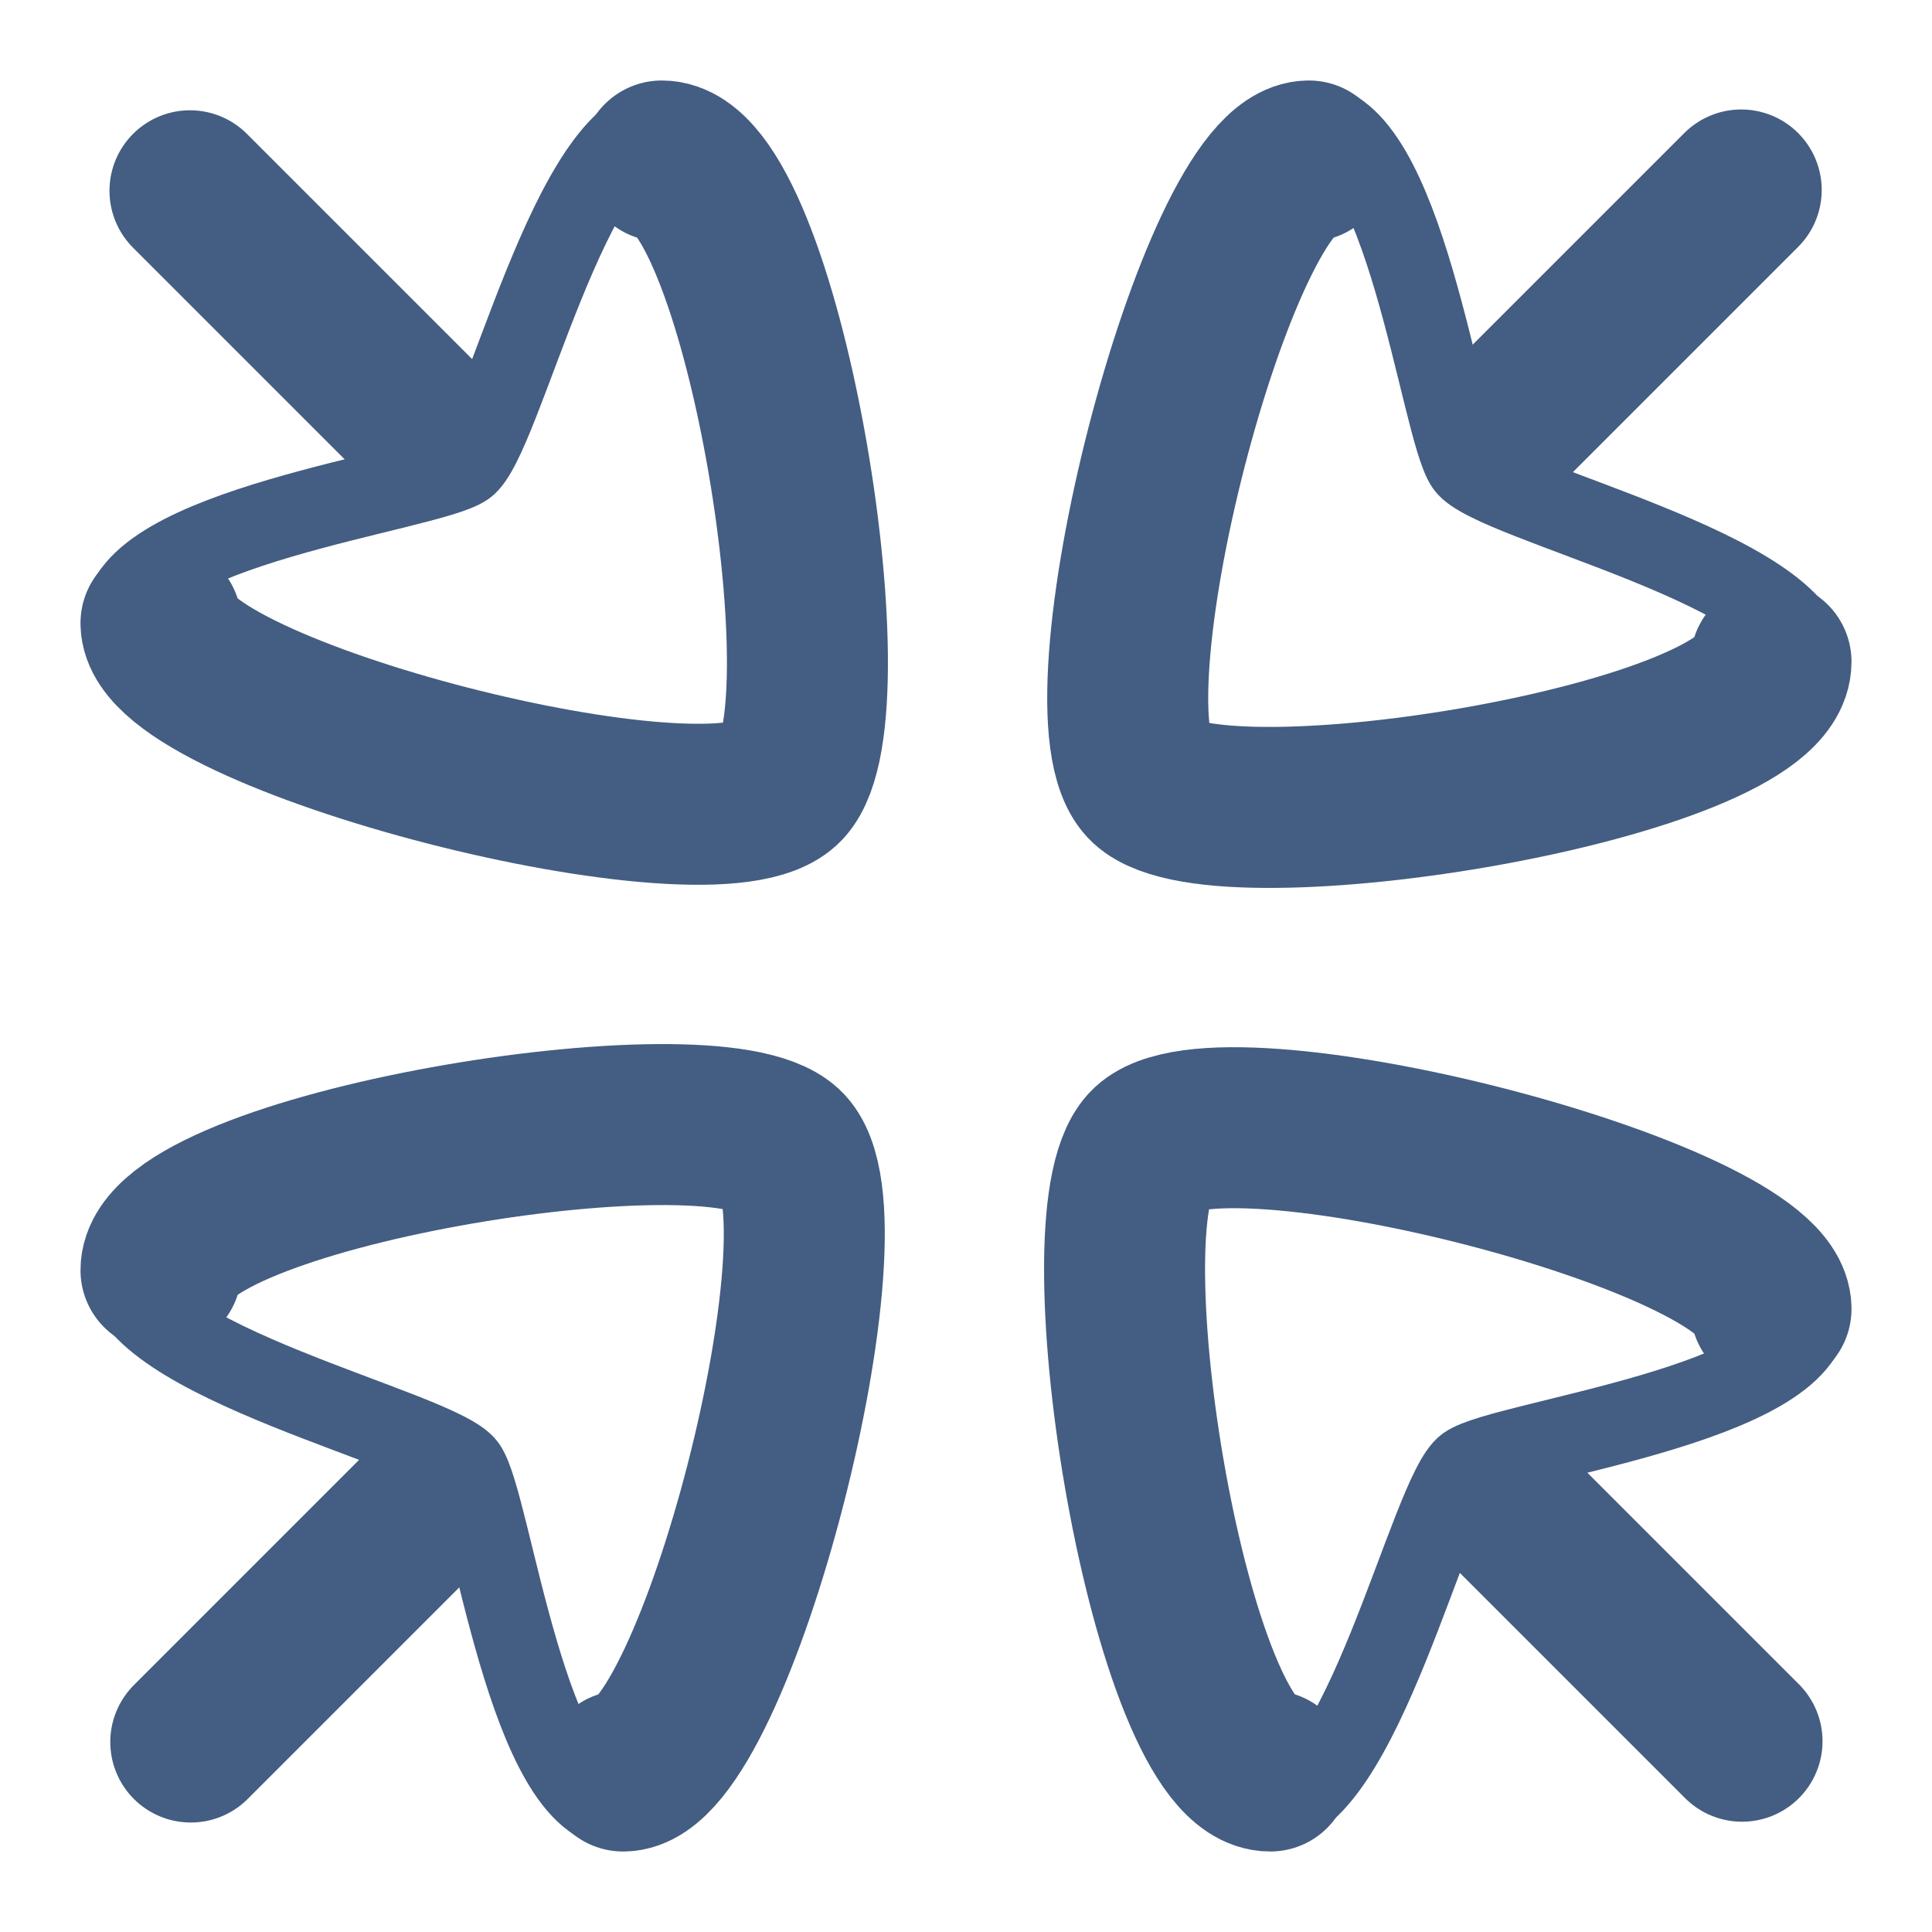 <svg xmlns="http://www.w3.org/2000/svg" width="24" height="24" viewBox="0 0 24 24"><defs><style>.cls-1{fill:#d93644;fill-opacity:0;}.cls-2,.cls-3{fill:none;stroke:#445d82;stroke-linecap:round;stroke-linejoin:round;}.cls-2{stroke-width:2px;}</style></defs><g id="_24_Collapse" data-name="24_Collapse"><rect id="Container" class="cls-1" width="24" height="24"/><path class="cls-2" d="M7.74,22c1.14,0,2.91-6.9,2-7.74S2,14.55,2,15.78"/><path class="cls-3" d="M1.55,15.76c0,1.15,3.92,2,4.24,2.46s.76,4.25,1.93,4.25"/><path class="cls-2" d="M2.37,21.64c1-1,2-2,3-3"/><path class="cls-2" d="M16.26,2c-1.14,0-2.91,6.9-2,7.74S22,9.45,22,8.22"/><path class="cls-3" d="M22.45,8.24c0-1.15-3.92-2-4.24-2.46s-.76-4.25-1.93-4.25"/><path class="cls-2" d="M21.63,2.36c-1,1-2,2-3,3"/><path class="cls-2" d="M2,7.74c0,1.14,6.9,2.91,7.74,2S9.45,2,8.22,2"/><path class="cls-3" d="M8.24,1.55c-1.15,0-2,3.92-2.46,4.24s-4.25.76-4.25,1.93"/><path class="cls-2" d="M2.36,2.37c1,1,2,2,3,3"/><path class="cls-2" d="M22,16.26c0-1.14-6.9-2.91-7.74-2S14.55,22,15.78,22"/><path class="cls-3" d="M15.76,22.45c1.15,0,2-3.92,2.46-4.24s4.25-.76,4.25-1.93"/><path class="cls-2" d="M21.64,21.63c-1-1-2-2-3-3"/></g></svg>